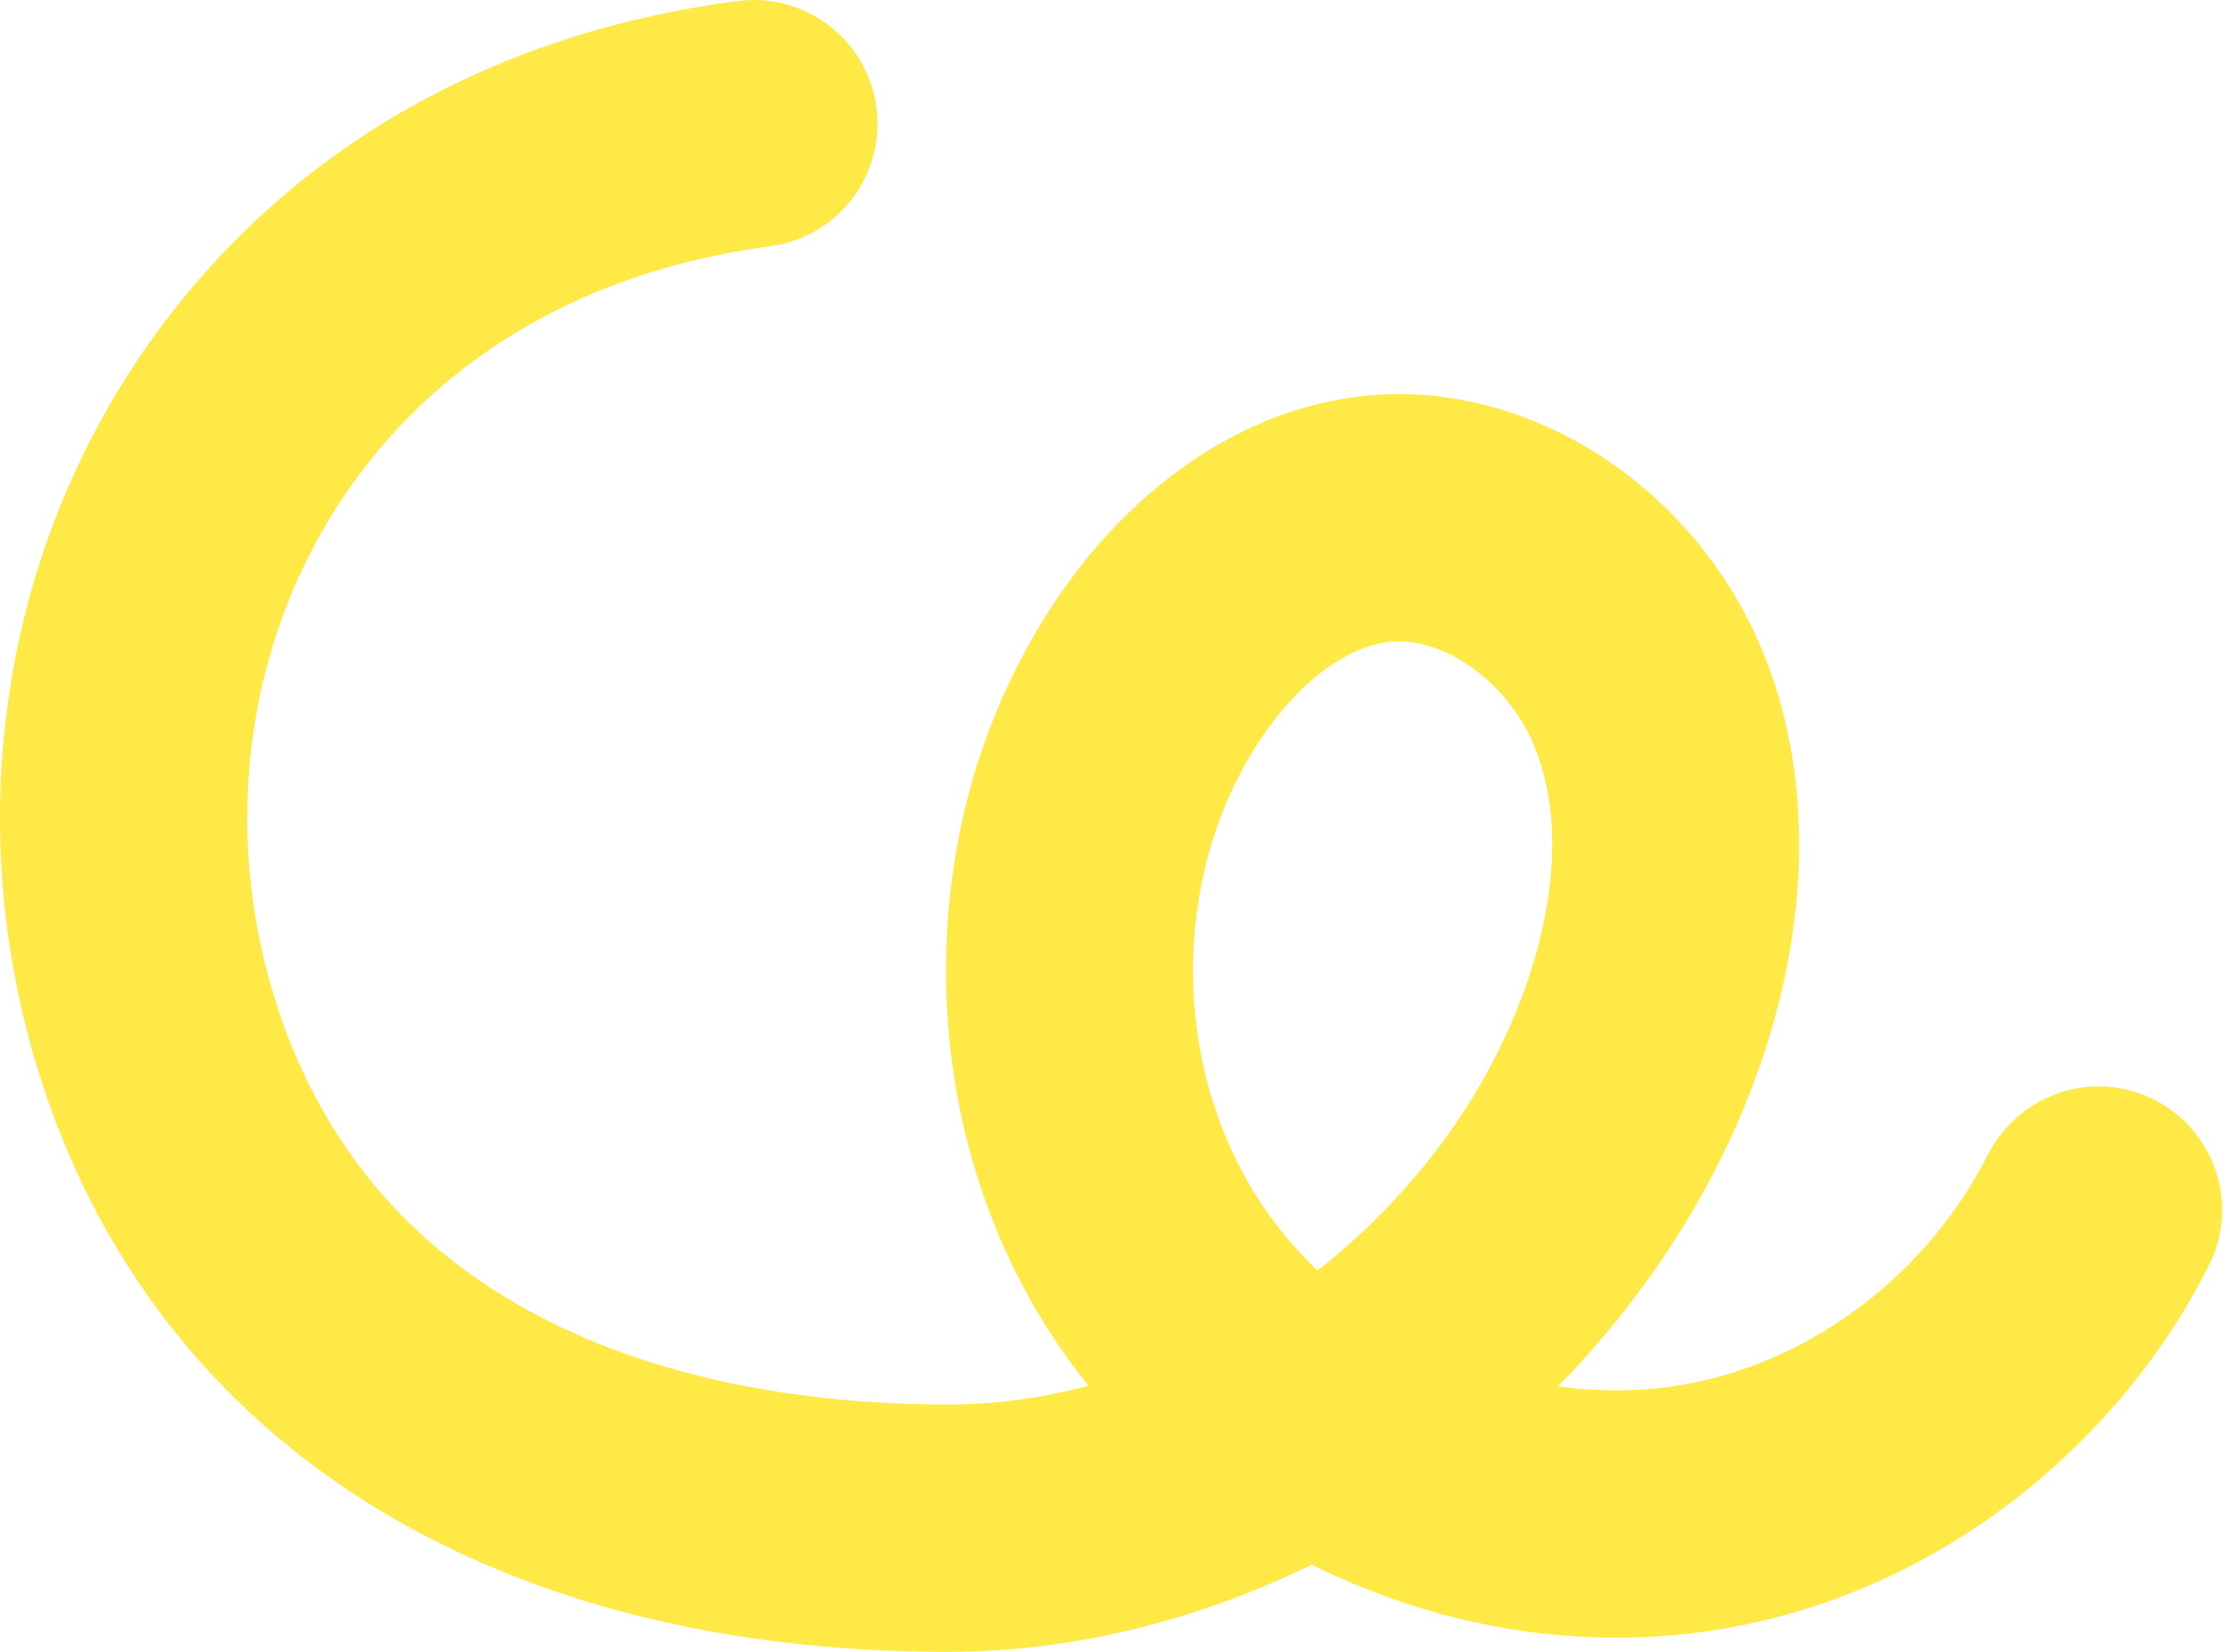 <?xml version="1.0" encoding="utf-8"?>
<svg xmlns="http://www.w3.org/2000/svg" fill="none" height="100%" overflow="visible" preserveAspectRatio="none" style="display: block;" viewBox="0 0 54 40" width="100%">
<g id="Logo CE">
<path d="M22.95 40C12.159 40 4.243 35.205 1.233 26.845C-1.026 20.571 -0.146 13.657 3.583 8.35C6.857 3.693 11.849 0.805 17.863 0.025C19.658 -0.207 21.249 1.187 21.249 2.997C21.249 4.5 20.134 5.77 18.644 5.965C14.309 6.536 10.758 8.554 8.481 11.792C5.871 15.505 5.266 20.374 6.866 24.815C9.747 32.816 18.178 34.011 22.948 34.011C24.093 34.011 25.238 33.853 26.356 33.556C26.086 33.218 25.829 32.868 25.587 32.509C23.867 29.942 22.941 26.882 22.91 23.66C22.879 20.438 23.747 17.361 25.418 14.764C27.321 11.813 30.063 9.93 32.944 9.596C36.985 9.129 41.106 11.784 42.738 15.907C43.961 18.994 43.827 22.757 42.359 26.503C41.341 29.093 39.744 31.516 37.727 33.569C38.764 33.714 39.822 33.702 40.854 33.513C43.956 32.941 46.703 30.787 48.126 27.981C48.754 26.741 50.13 26.072 51.484 26.383C53.371 26.817 54.364 28.906 53.493 30.635C52.662 32.288 51.532 33.812 50.142 35.142C47.813 37.369 44.978 38.842 41.94 39.403C38.901 39.961 35.726 39.594 32.756 38.343C32.418 38.201 32.087 38.049 31.762 37.887C28.961 39.263 25.922 40 22.948 40H22.95ZM33.875 15.531C33.794 15.531 33.713 15.535 33.633 15.544C32.555 15.669 31.367 16.59 30.453 18.006C28.327 21.311 28.371 25.904 30.561 29.174C30.949 29.753 31.4 30.284 31.903 30.765C34.048 29.088 35.787 26.86 36.786 24.317C37.315 22.97 38.068 20.37 37.174 18.113C36.59 16.638 35.151 15.531 33.875 15.531Z" fill="#FFE946" id="Logo CE_2"/>
</g>
</svg>